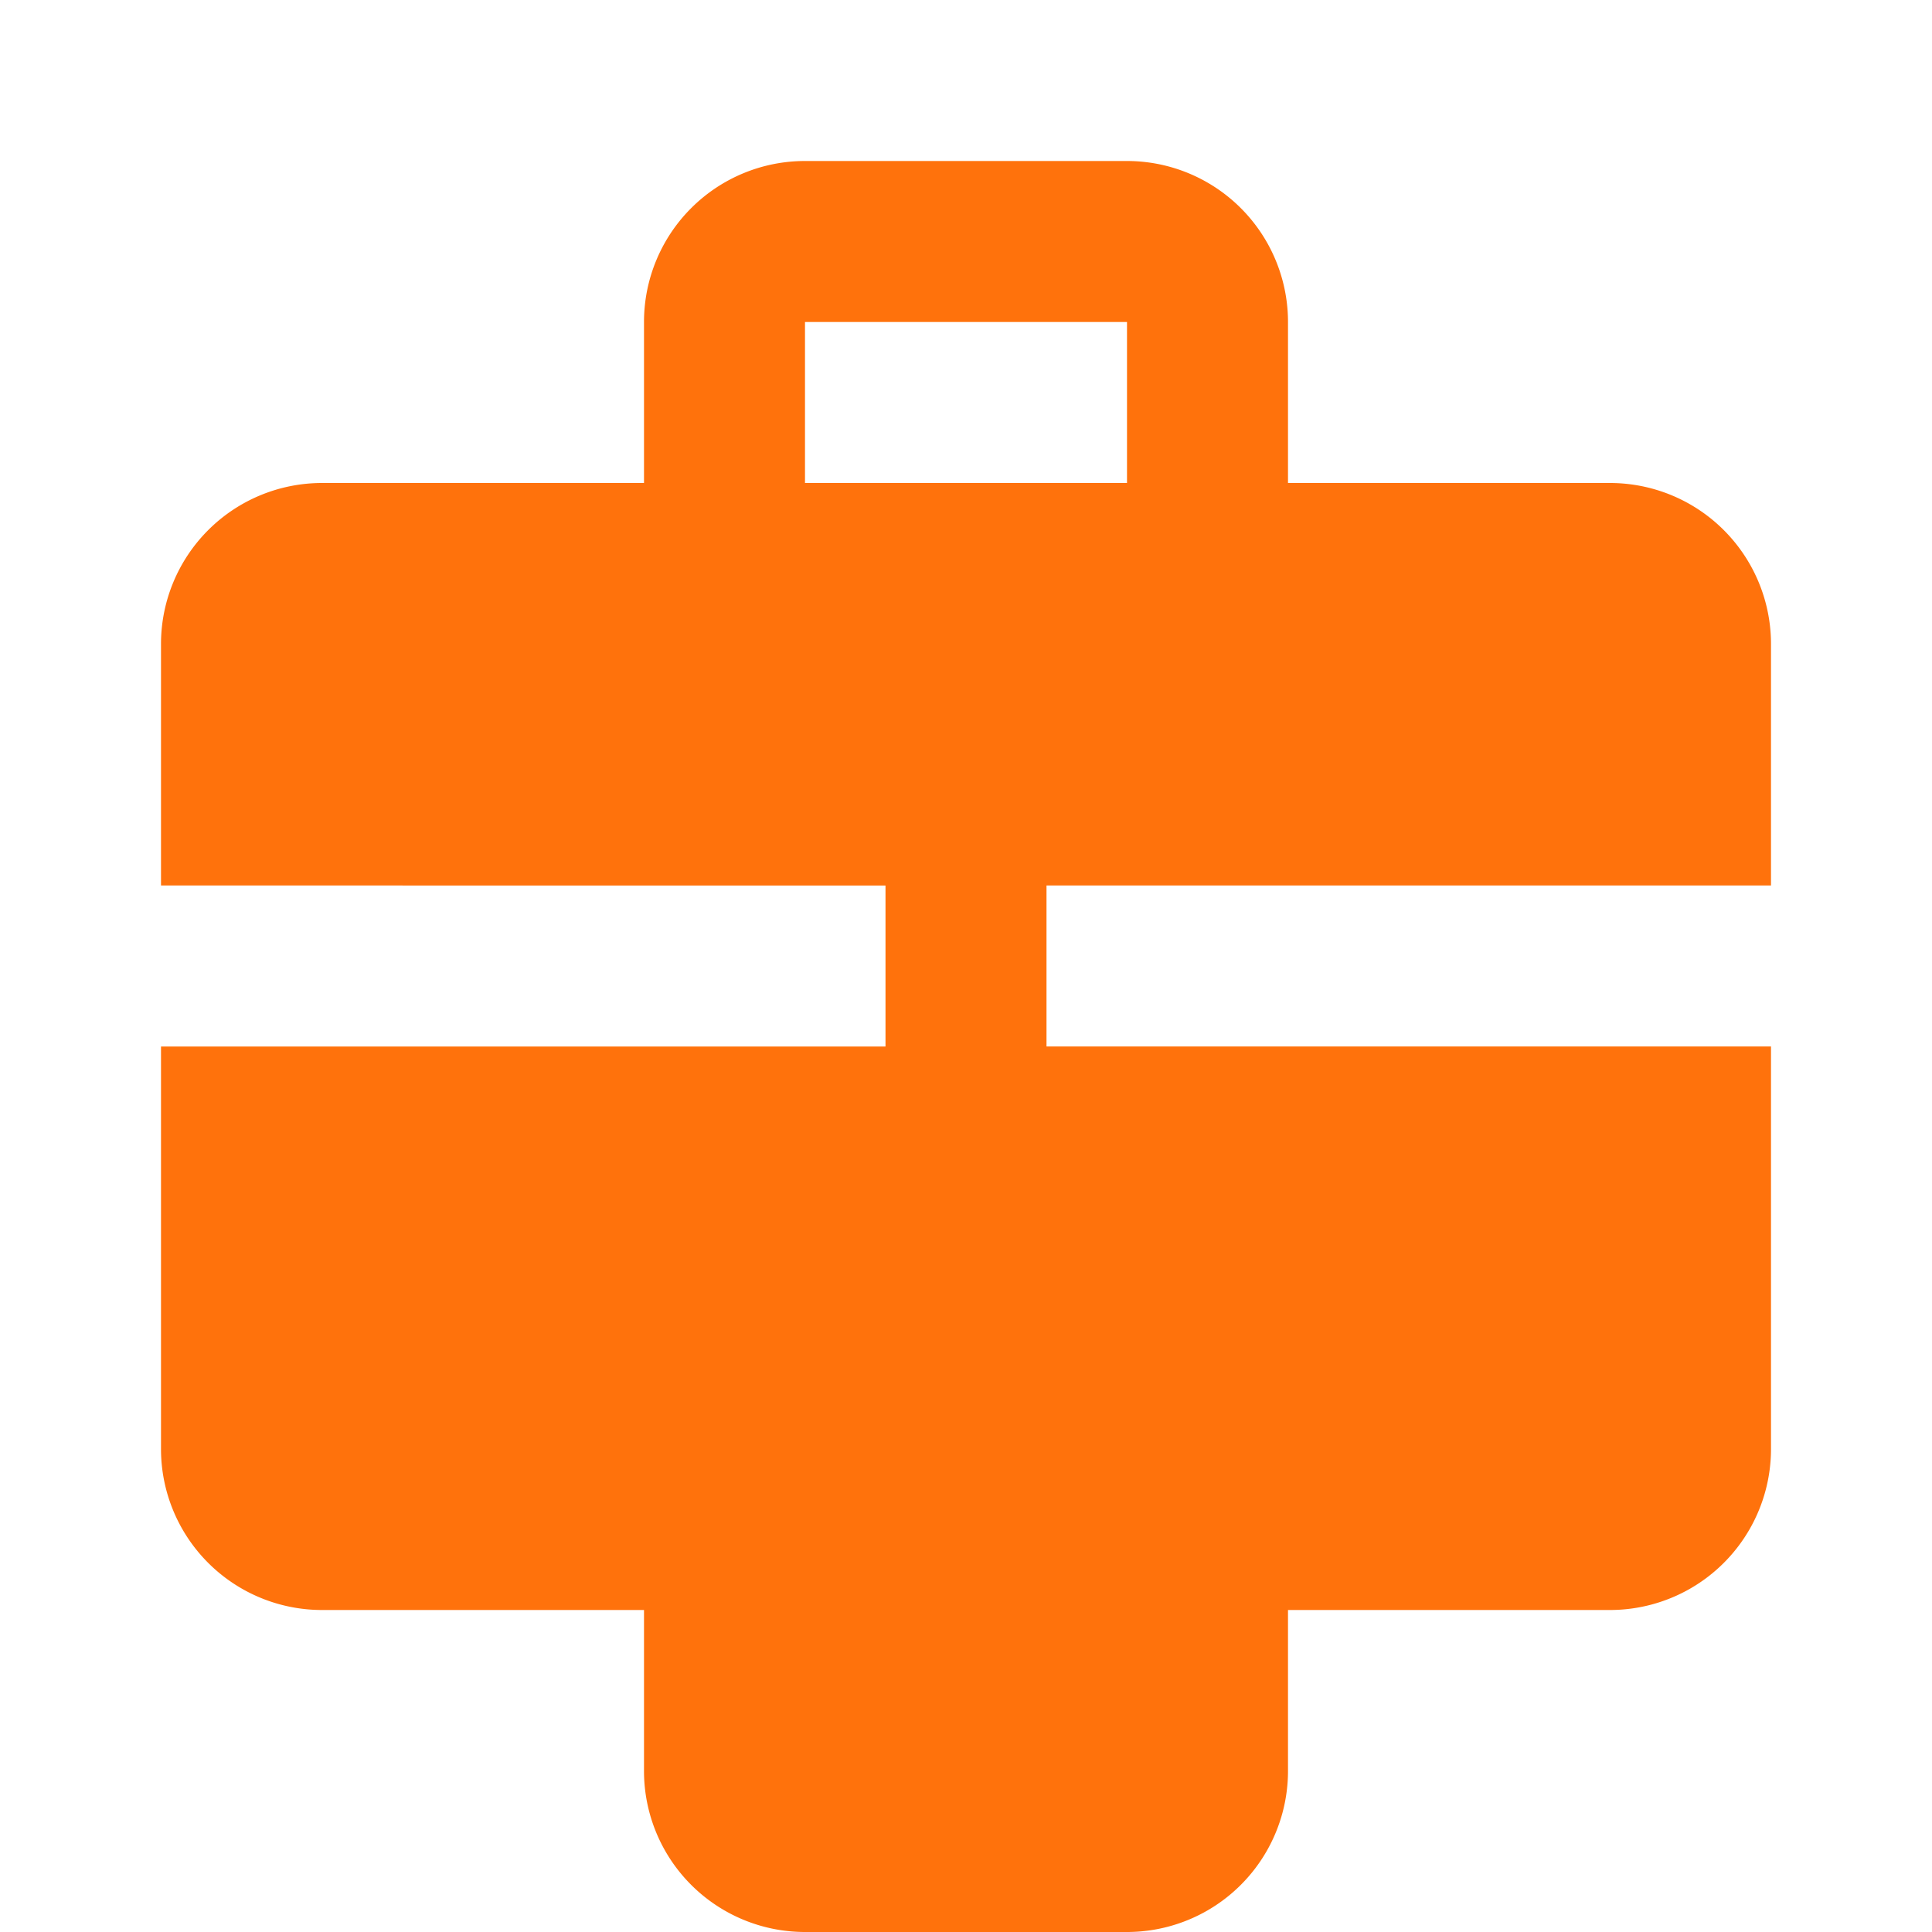 <svg xmlns="http://www.w3.org/2000/svg" width="32" height="32" fill="#FF720C" viewBox="0 0 24 24">
  <path d="M10 2h4a2 2 0 0 1 2 2v2h4a2 2 0 0 1 2 2v3h-9v2h9v5a2 2 0 0 1-2 2h-4v2a2 2 0 0 1-2 2h-4a2 2 0 0 1-2-2v-2H4a2 2 0 0 1-2-2v-5h9v-2H2V8a2 2 0 0 1 2-2h4V4a2 2 0 0 1 2-2zm4 4V4h-4v2h4z"></path>
</svg>
